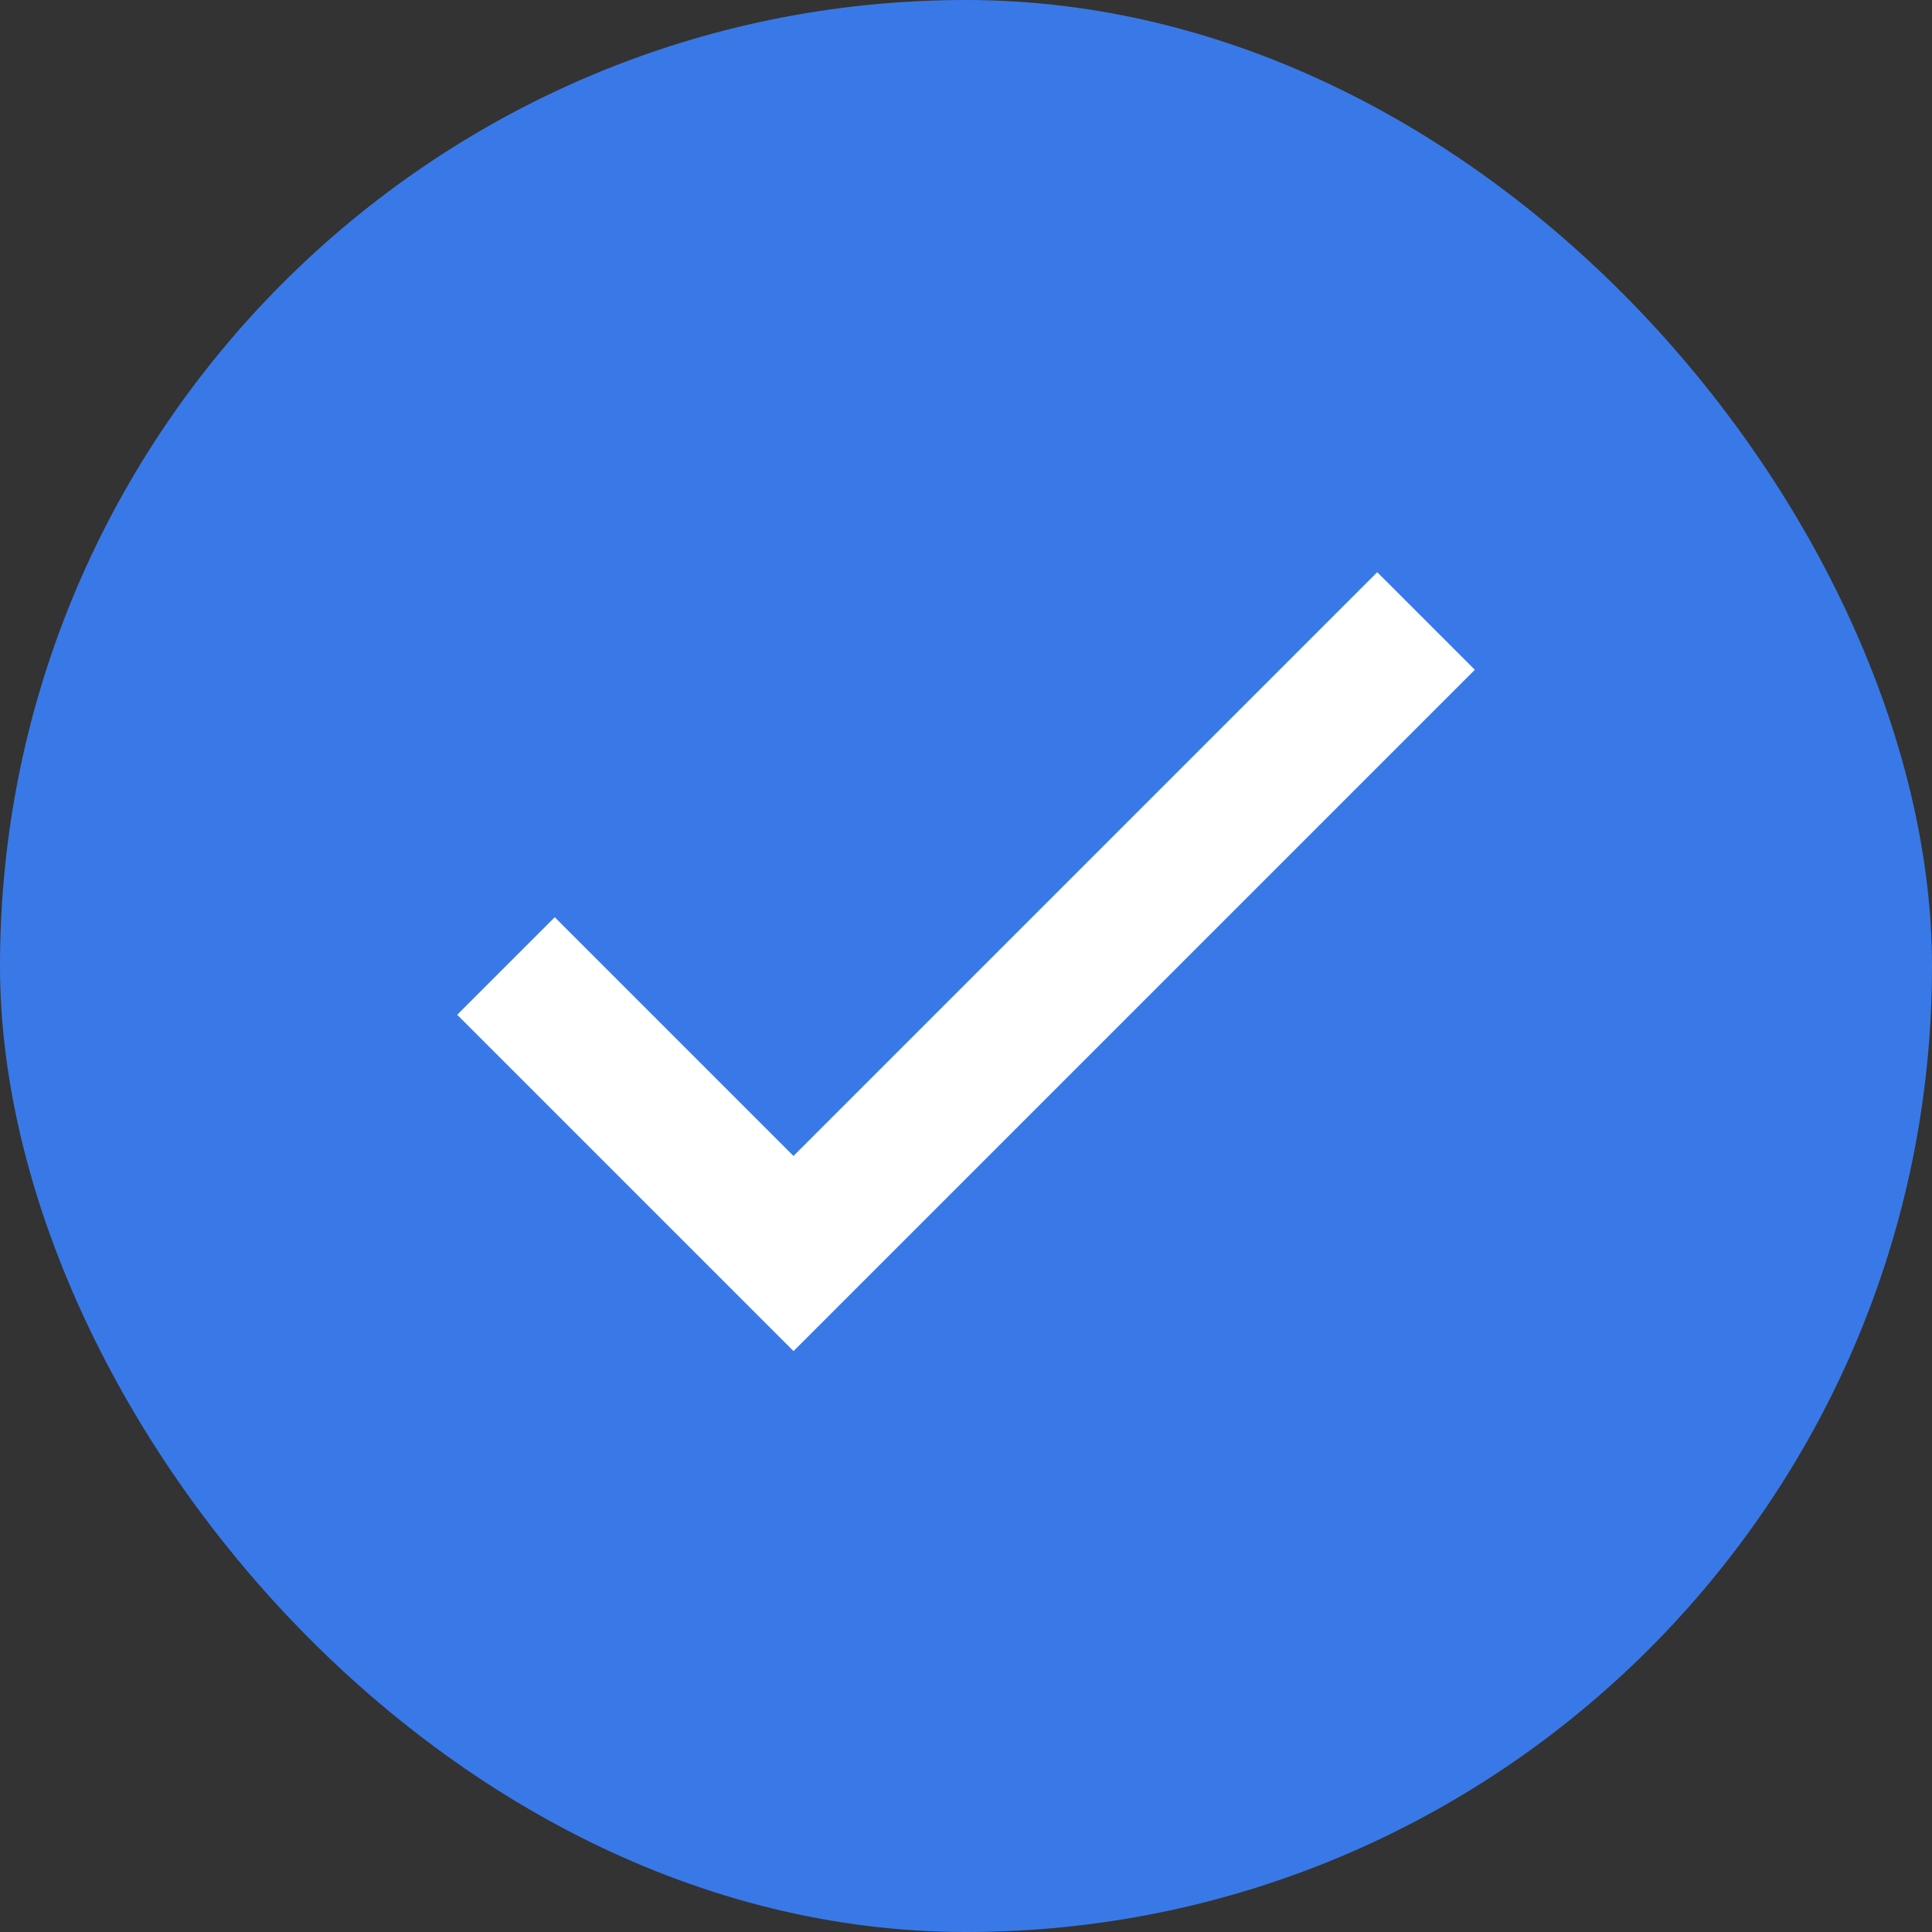 <svg width="28" height="28" viewBox="0 0 28 28" fill="none" xmlns="http://www.w3.org/2000/svg">
<rect x="0" y="0" width="28" height="28" fill="#333333" stroke="none"/>
<rect width="28" height="28" rx="14" fill="#3979E7"/>
<path d="M20.667 9L11.5 18.167L7.333 14" stroke="white" stroke-width="2"/>
</svg>
